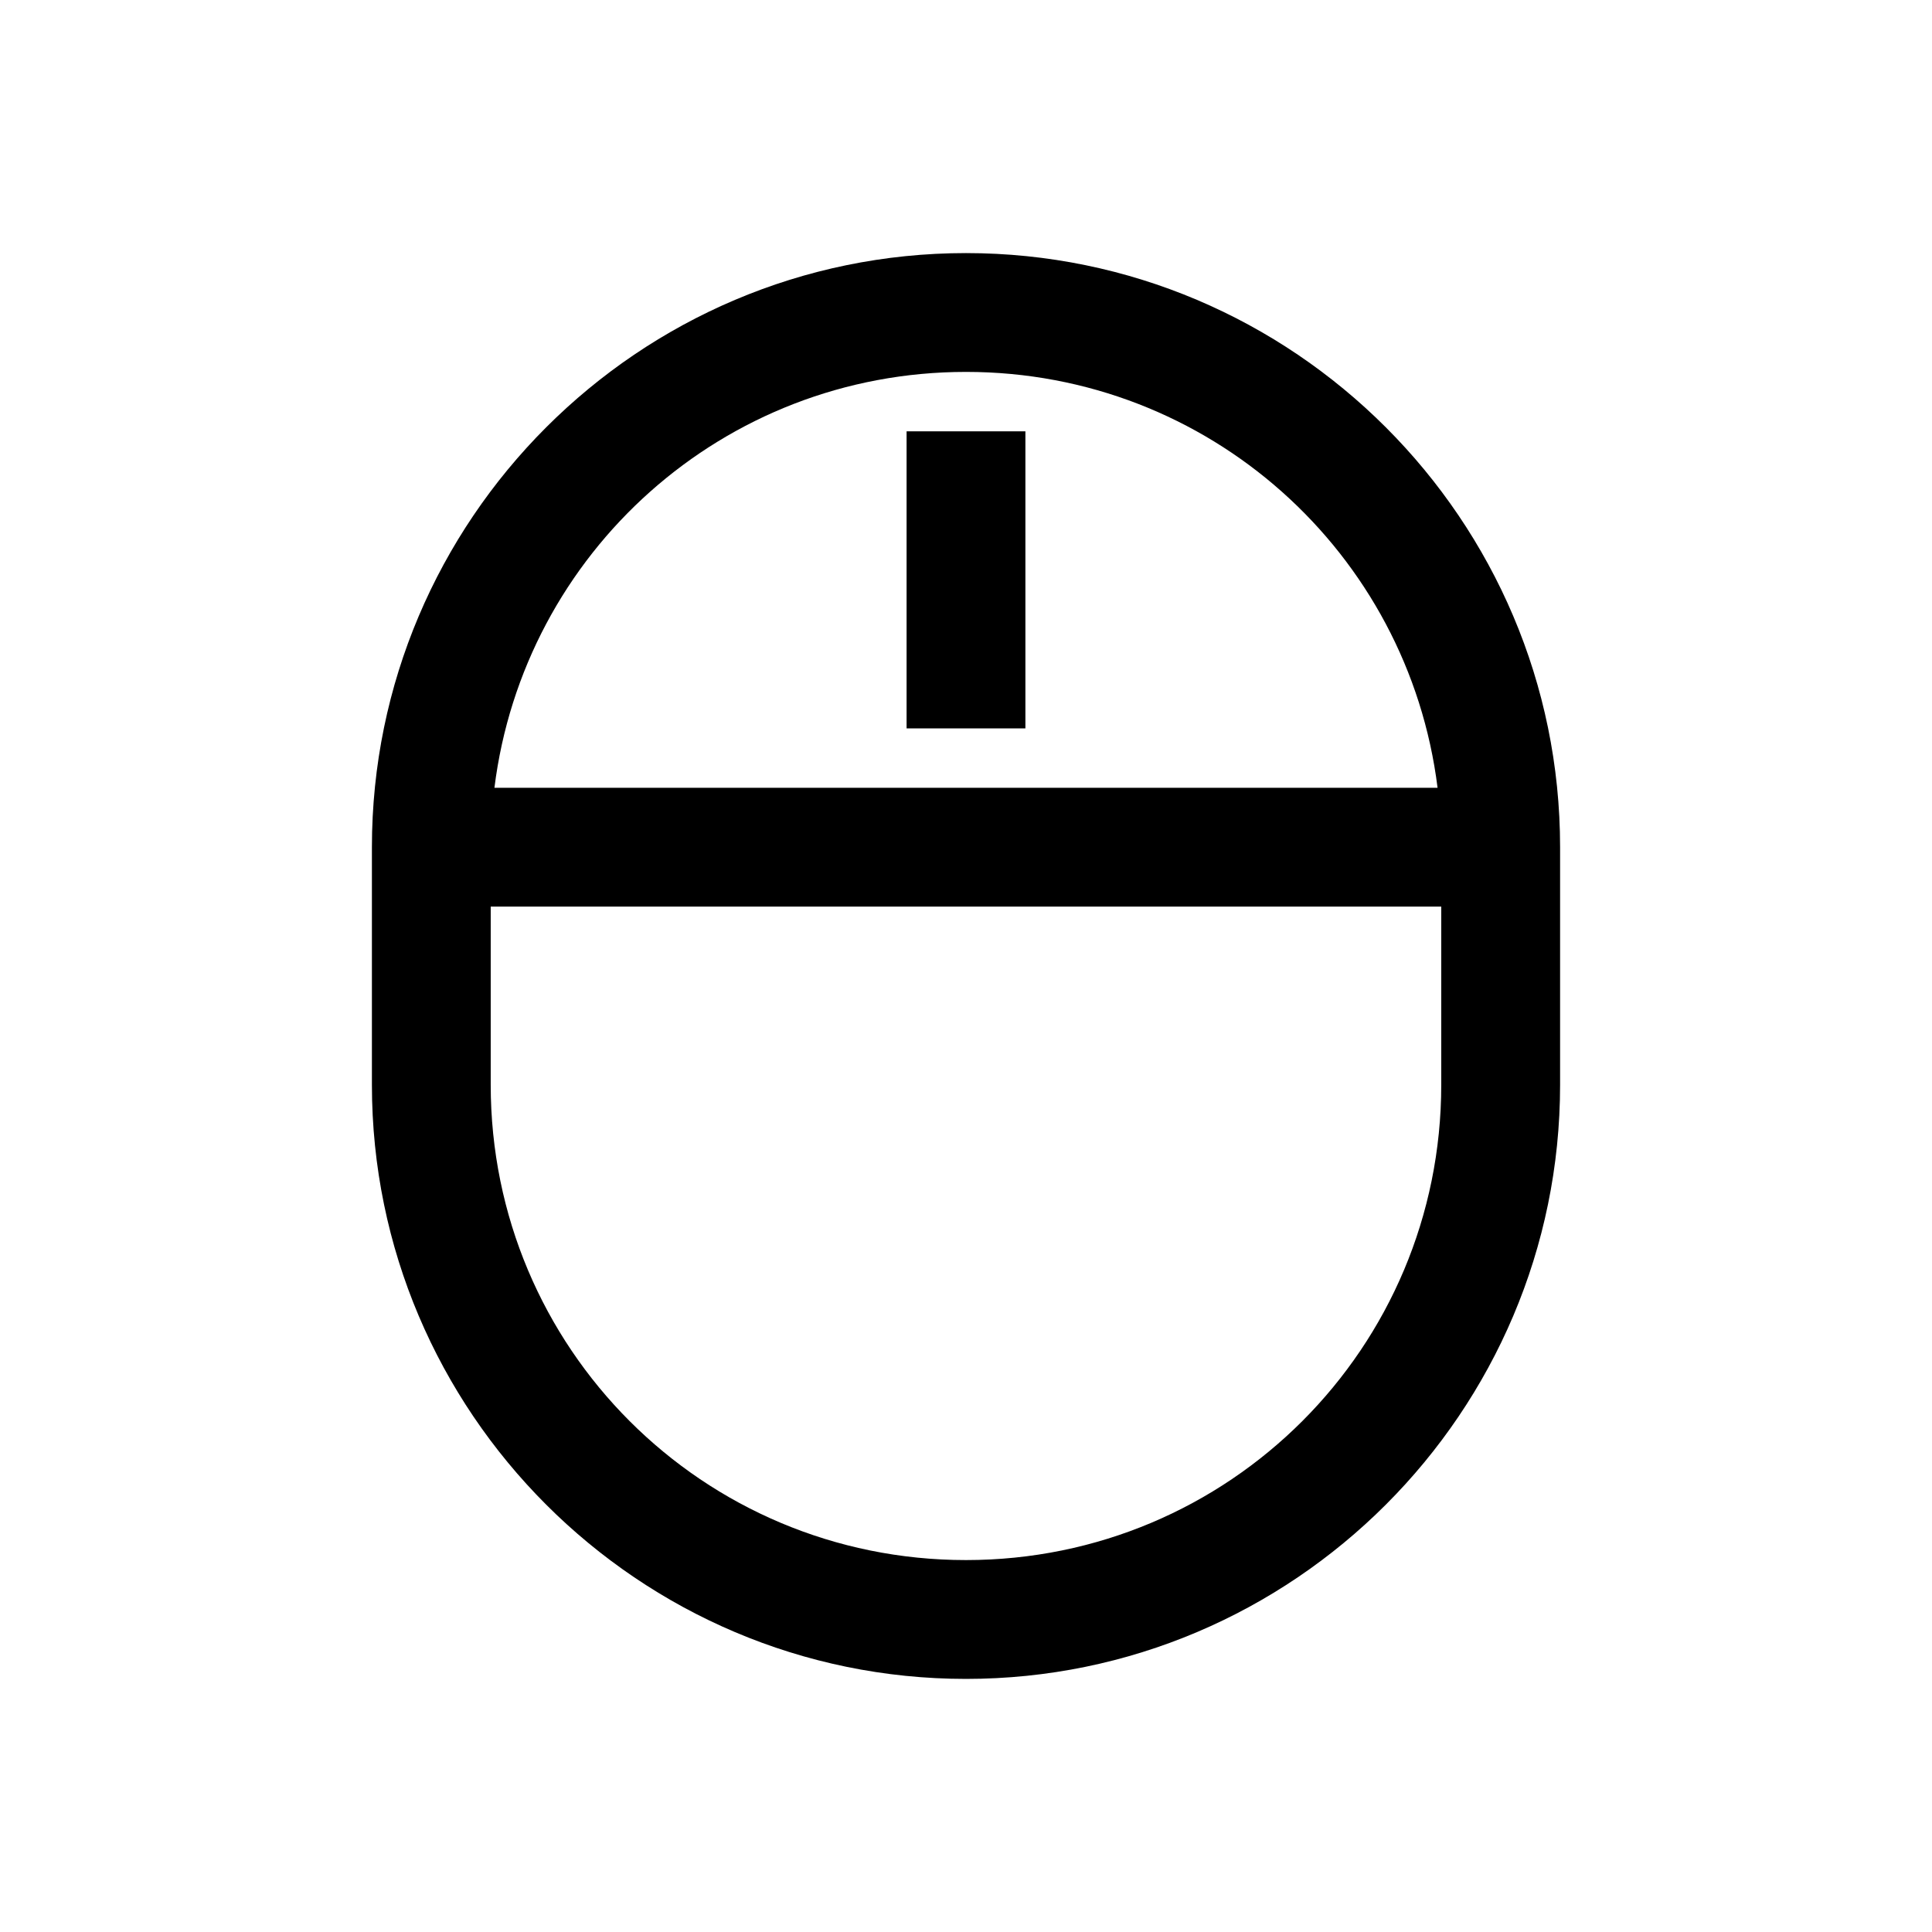 <?xml version="1.0" encoding="UTF-8"?>
<!-- Uploaded to: ICON Repo, www.iconrepo.com, Generator: ICON Repo Mixer Tools -->
<svg fill="#000000" width="800px" height="800px" version="1.1" viewBox="144 144 512 512" xmlns="http://www.w3.org/2000/svg">
 <path d="m400 211.07c-86.777 0-157.44 70.664-157.44 157.44v62.977c0 86.773 70.664 157.44 157.44 157.44 86.773 0 157.44-70.664 157.44-157.44v-62.977c0-86.777-70.664-157.44-157.44-157.44zm0 31.488c64.391 0 117.22 47.969 124.97 110.21h-249.94c7.746-62.238 60.578-110.21 124.97-110.21zm-15.746 15.742v78.723h31.488v-78.723zm-110.21 125.95h251.9v47.234c0 69.738-56.211 125.95-125.95 125.95-69.742 0-125.95-56.211-125.95-125.95z"/>
</svg>
